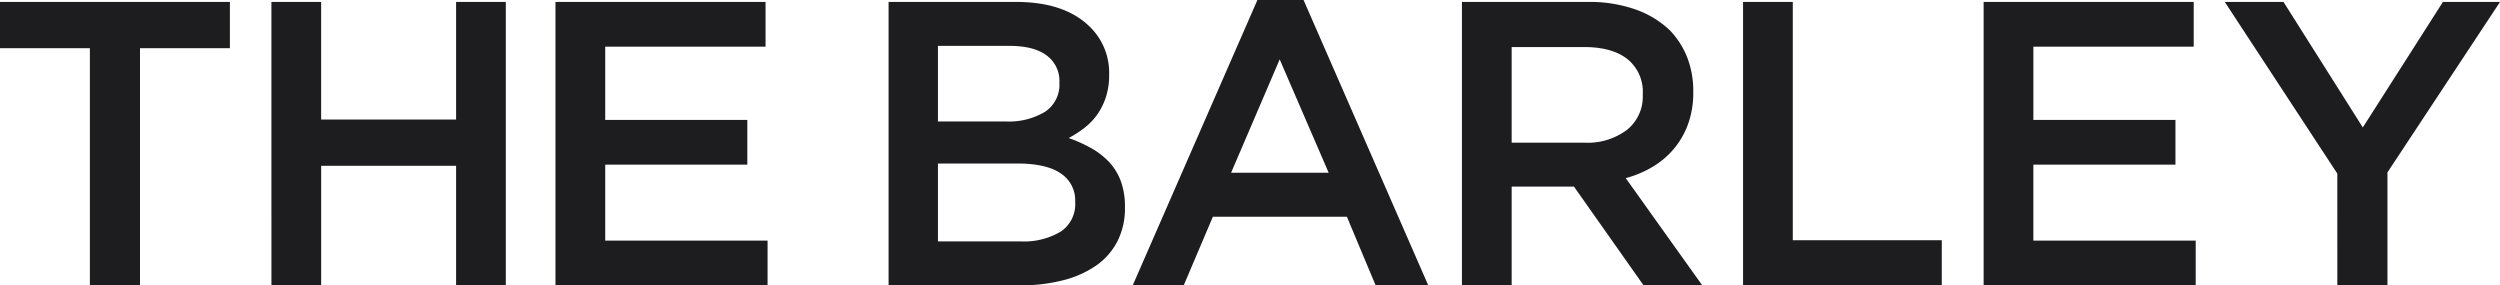 <svg xmlns="http://www.w3.org/2000/svg" width="442.463" height="50.5" viewBox="0 0 442.463 50.5">
  <g id="グループ_3855" data-name="グループ 3855" transform="translate(-193.84 -348.355)">
    <path id="パス_3780" data-name="パス 3780" d="M209.748,356.726H193.84v-8.189h40.687v8.189H218.62V398.7h-8.872Z" transform="translate(0 0.159)" fill="#1d1d1f"/>
    <path id="パス_3781" data-name="パス 3781" d="M219.455,348.537h8.8v20.814h23.886V348.537h8.8V398.7h-8.8V377.54H228.258V398.7h-8.8Z" transform="translate(22.421 0.159)" fill="#1d1d1f"/>
    <path id="パス_3782" data-name="パス 3782" d="M246.264,348.537h37.18v7.918H255.069V369.42h25.15v7.916h-25.15V390.78H283.8V398.7H246.264Z" transform="translate(45.887 0.159)" fill="#1d1d1f"/>
    <path id="パス_3783" data-name="パス 3783" d="M277.7,348.537h22.532q8.681,0,13.131,4.445a11.3,11.3,0,0,1,3.374,8.317v.142a12.384,12.384,0,0,1-.61,4.053,11.7,11.7,0,0,1-1.573,3.081,11.154,11.154,0,0,1-2.292,2.331,19.571,19.571,0,0,1-2.684,1.72,25.288,25.288,0,0,1,4.047,1.827,13.075,13.075,0,0,1,3.151,2.472,10.026,10.026,0,0,1,2.04,3.366,12.944,12.944,0,0,1,.718,4.512v.143a12.815,12.815,0,0,1-1.328,5.947,11.812,11.812,0,0,1-3.767,4.3,17.986,17.986,0,0,1-5.885,2.614,30.154,30.154,0,0,1-7.606.895H277.7Zm20.775,21.155a12.393,12.393,0,0,0,6.879-1.69,5.728,5.728,0,0,0,2.579-5.142v-.143a5.548,5.548,0,0,0-2.258-4.711q-2.256-1.688-6.556-1.69H286.437v13.375Zm2.58,21.225a12.642,12.642,0,0,0,7.094-1.723,5.8,5.8,0,0,0,2.58-5.17v-.142a5.709,5.709,0,0,0-2.545-4.99q-2.543-1.758-7.775-1.759H286.437v13.785Z" transform="translate(73.405 0.159)" fill="#1d1d1f"/>
    <path id="パス_3784" data-name="パス 3784" d="M322.812,348.355h8.167l22.07,50.5h-9.315l-5.088-12.146H314.931l-5.161,12.146h-9.028Zm12.611,30.573-8.669-20.062-8.6,20.062Z" transform="translate(93.572 0)" fill="#1d1d1f"/>
    <path id="パス_3785" data-name="パス 3785" d="M331.812,348.537h22.333a24.443,24.443,0,0,1,8.377,1.328,16.852,16.852,0,0,1,6.083,3.692,14.553,14.553,0,0,1,3.079,4.8,16.324,16.324,0,0,1,1.073,6.023v.144a16.242,16.242,0,0,1-.895,5.555,14.53,14.53,0,0,1-2.47,4.375,14.9,14.9,0,0,1-3.758,3.227,18.664,18.664,0,0,1-4.831,2.042l13.54,18.969H363.955l-12.315-17.47H340.615V398.7h-8.8Zm21.693,24.91a11.568,11.568,0,0,0,7.518-2.269,7.509,7.509,0,0,0,2.794-6.157v-.144a7.426,7.426,0,0,0-2.721-6.23q-2.723-2.124-7.662-2.125h-12.82v16.925Z" transform="translate(120.767 0.159)" fill="#1d1d1f"/>
    <path id="パス_3786" data-name="パス 3786" d="M358.345,348.537h8.8v42.176h26.369V398.7H358.345Z" transform="translate(143.992 0.159)" fill="#1d1d1f"/>
    <path id="パス_3787" data-name="パス 3787" d="M381.048,348.537h37.18v7.918H389.853V369.42H415v7.916h-25.15V390.78h28.733V398.7H381.048Z" transform="translate(163.864 0.159)" fill="#1d1d1f"/>
    <path id="パス_3788" data-name="パス 3788" d="M423.726,378.919l-19.919-30.382H414.2l14.038,22.213,14.179-22.213h10.106L432.6,378.705V398.7h-8.872Z" transform="translate(183.784 0.159)" fill="#1d1d1f"/>
  </g>
</svg>
